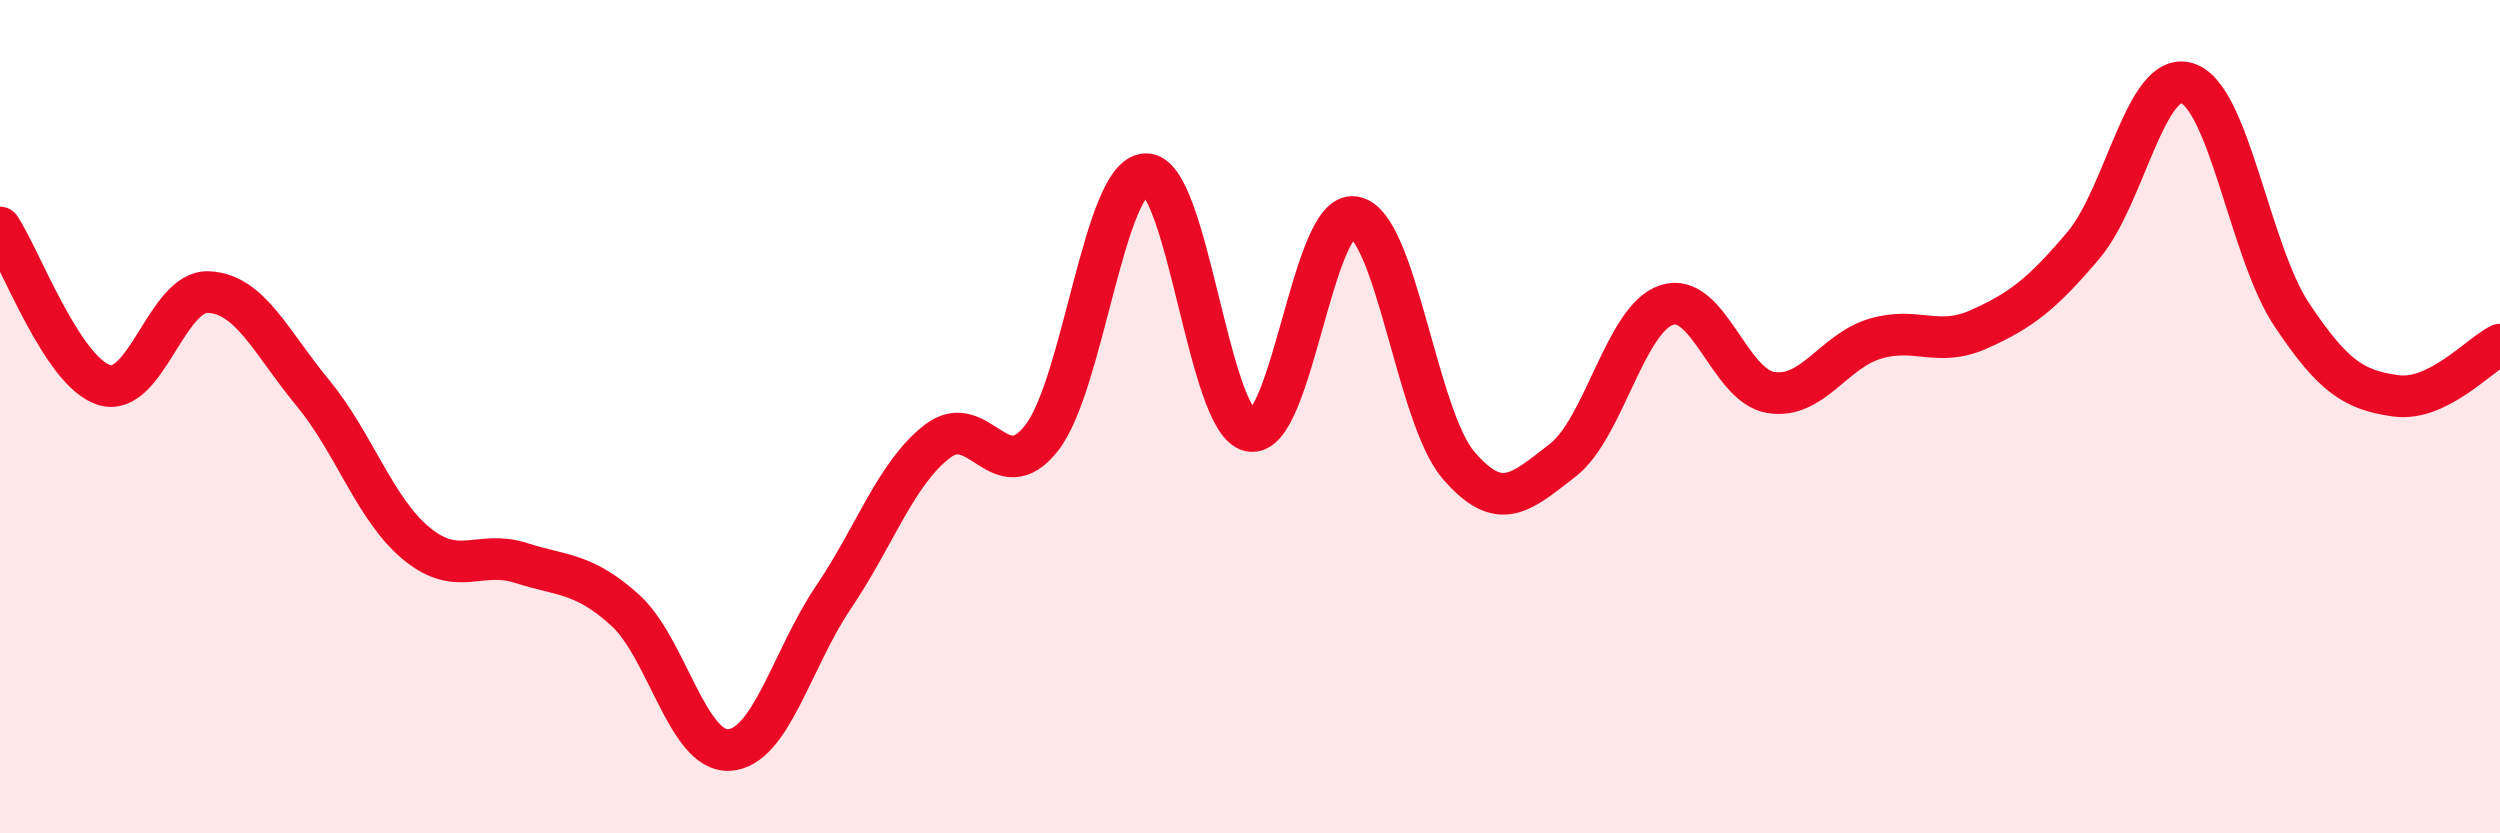 
    <svg width="60" height="20" viewBox="0 0 60 20" xmlns="http://www.w3.org/2000/svg">
      <path
        d="M 0,5.46 C 0.5,6.22 1.5,8.93 2.5,9.24 C 3.5,9.55 4,6.97 5,7.01 C 6,7.05 6.5,8.21 7.5,9.42 C 8.5,10.63 9,12.23 10,13.05 C 11,13.87 11.5,13.19 12.5,13.51 C 13.5,13.83 14,13.74 15,14.64 C 16,15.54 16.5,18.06 17.5,18 C 18.5,17.94 19,15.82 20,14.34 C 21,12.86 21.5,11.36 22.5,10.59 C 23.5,9.82 24,11.79 25,10.51 C 26,9.23 26.5,4.21 27.5,4.18 C 28.5,4.15 29,10.13 30,10.34 C 31,10.55 31.5,5.05 32.5,5.21 C 33.5,5.37 34,9.99 35,11.16 C 36,12.33 36.5,11.82 37.5,11.05 C 38.5,10.28 39,7.65 40,7.32 C 41,6.99 41.5,9.26 42.5,9.42 C 43.5,9.58 44,8.43 45,8.13 C 46,7.83 46.5,8.35 47.5,7.9 C 48.5,7.45 49,7.07 50,5.89 C 51,4.71 51.5,1.67 52.5,2 C 53.5,2.33 54,6.05 55,7.55 C 56,9.05 56.5,9.36 57.5,9.5 C 58.5,9.64 59.5,8.52 60,8.27L60 20L0 20Z"
        fill="#EB0A25"
        opacity="0.1"
        stroke-linecap="round"
        stroke-linejoin="round"
      />
      <path
        d="M 0,5.46 C 0.5,6.22 1.5,8.93 2.5,9.24 C 3.5,9.55 4,6.97 5,7.01 C 6,7.05 6.5,8.21 7.5,9.42 C 8.5,10.63 9,12.23 10,13.05 C 11,13.87 11.5,13.19 12.5,13.51 C 13.5,13.83 14,13.74 15,14.64 C 16,15.54 16.5,18.06 17.5,18 C 18.5,17.94 19,15.82 20,14.34 C 21,12.86 21.5,11.36 22.5,10.59 C 23.5,9.82 24,11.79 25,10.51 C 26,9.23 26.5,4.21 27.5,4.18 C 28.5,4.15 29,10.13 30,10.34 C 31,10.55 31.5,5.05 32.5,5.21 C 33.5,5.37 34,9.99 35,11.16 C 36,12.33 36.5,11.82 37.5,11.05 C 38.5,10.28 39,7.65 40,7.32 C 41,6.99 41.5,9.26 42.5,9.42 C 43.5,9.58 44,8.43 45,8.13 C 46,7.83 46.5,8.35 47.5,7.9 C 48.5,7.45 49,7.07 50,5.89 C 51,4.71 51.5,1.67 52.5,2 C 53.5,2.33 54,6.05 55,7.55 C 56,9.05 56.5,9.36 57.5,9.5 C 58.5,9.64 59.5,8.52 60,8.27"
        stroke="#EB0A25"
        stroke-width="1"
        fill="none"
        stroke-linecap="round"
        stroke-linejoin="round"
      />
    </svg>
  